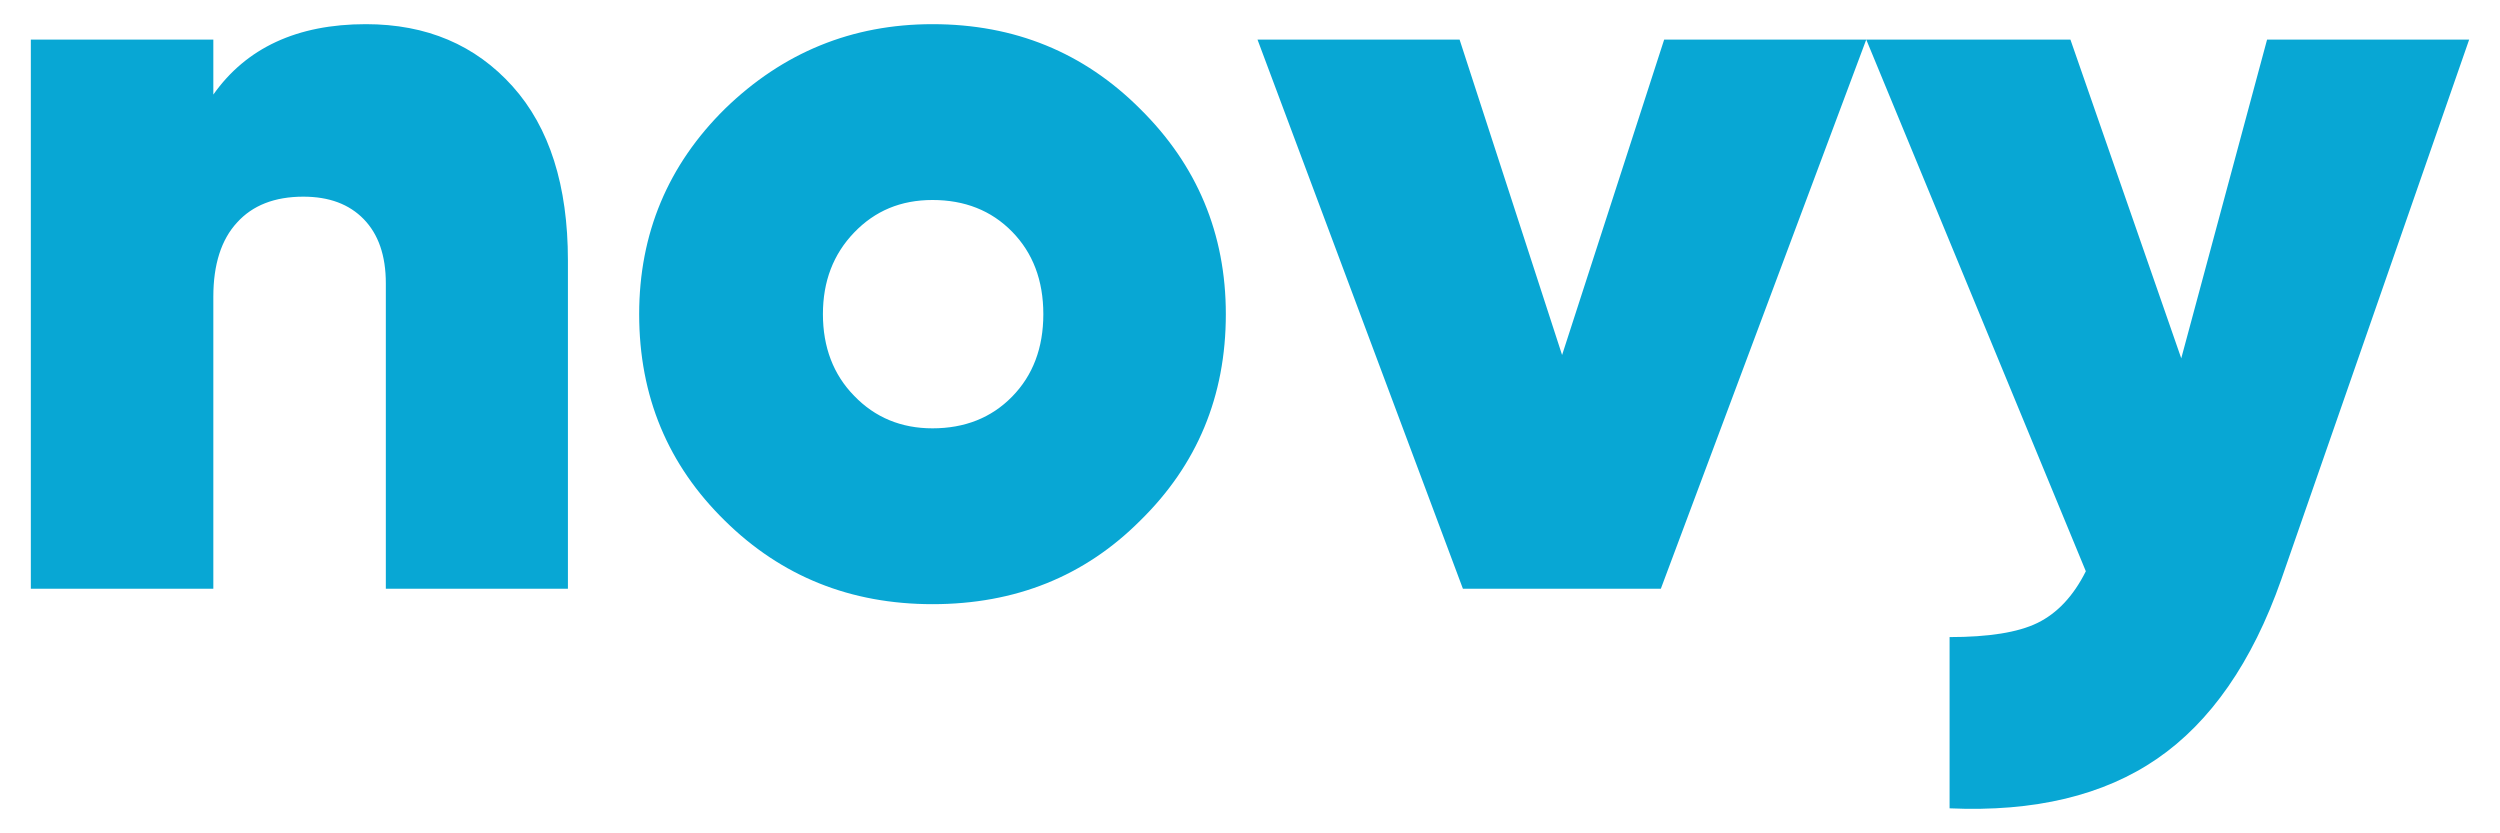 <svg xmlns="http://www.w3.org/2000/svg" xmlns:xlink="http://www.w3.org/1999/xlink" id="Capa_2" x="0px" y="0px" viewBox="0 0 600 200" style="enable-background:new 0 0 600 200;" xml:space="preserve"><style type="text/css">	.st0{fill:#08A7D4;}</style><path class="st0" d="M87.8,5.8c14.6,0,26.3,5,35.2,14.9c8.9,9.9,13.3,23.9,13.3,41.8v78.8H92.6V68c0-6.7-1.8-11.8-5.3-15.4 c-3.5-3.6-8.3-5.4-14.5-5.4c-6.9,0-12.2,2.1-15.9,6.2c-3.8,4.1-5.7,10.1-5.7,17.8v70.1H7.4V9.5h43.8v13.2 C59.1,11.5,71.3,5.8,87.8,5.8z M223.8,145c-19.7,0-36.3-6.7-49.8-20c-13.7-13.4-20.6-29.9-20.6-49.6c0-19.3,6.9-35.8,20.6-49.3 c13.9-13.5,30.5-20.3,49.8-20.3c19.7,0,36.3,6.8,49.8,20.3c13.7,13.5,20.6,30,20.6,49.3c0,19.7-6.9,36.2-20.6,49.6 C260.3,138.3,243.7,145,223.8,145z M223.8,102.8c7.7,0,14.1-2.5,19.1-7.6c5-5.1,7.5-11.7,7.5-19.8c0-8.1-2.5-14.7-7.5-19.8 c-5-5.1-11.4-7.6-19.1-7.6c-7.6,0-13.8,2.6-18.8,7.8c-5,5.2-7.5,11.7-7.5,19.6c0,7.9,2.5,14.5,7.5,19.6 C210,100.2,216.3,102.8,223.8,102.8z M544.1,9.5L523.5,86L496.9,9.5h-97.5l-24.5,75.7L350.3,9.5h-48.5l49.3,131.8h47.5L447.9,9.5 l52.7,127.6c-3,6-6.9,10.1-11.6,12.4c-4.7,2.3-11.8,3.4-21.1,3.4v41.1c20.4,0.9,37-3.1,49.8-11.9c12.8-8.8,22.8-23.1,29.8-43 L592.6,9.5H544.1z"></path></svg>